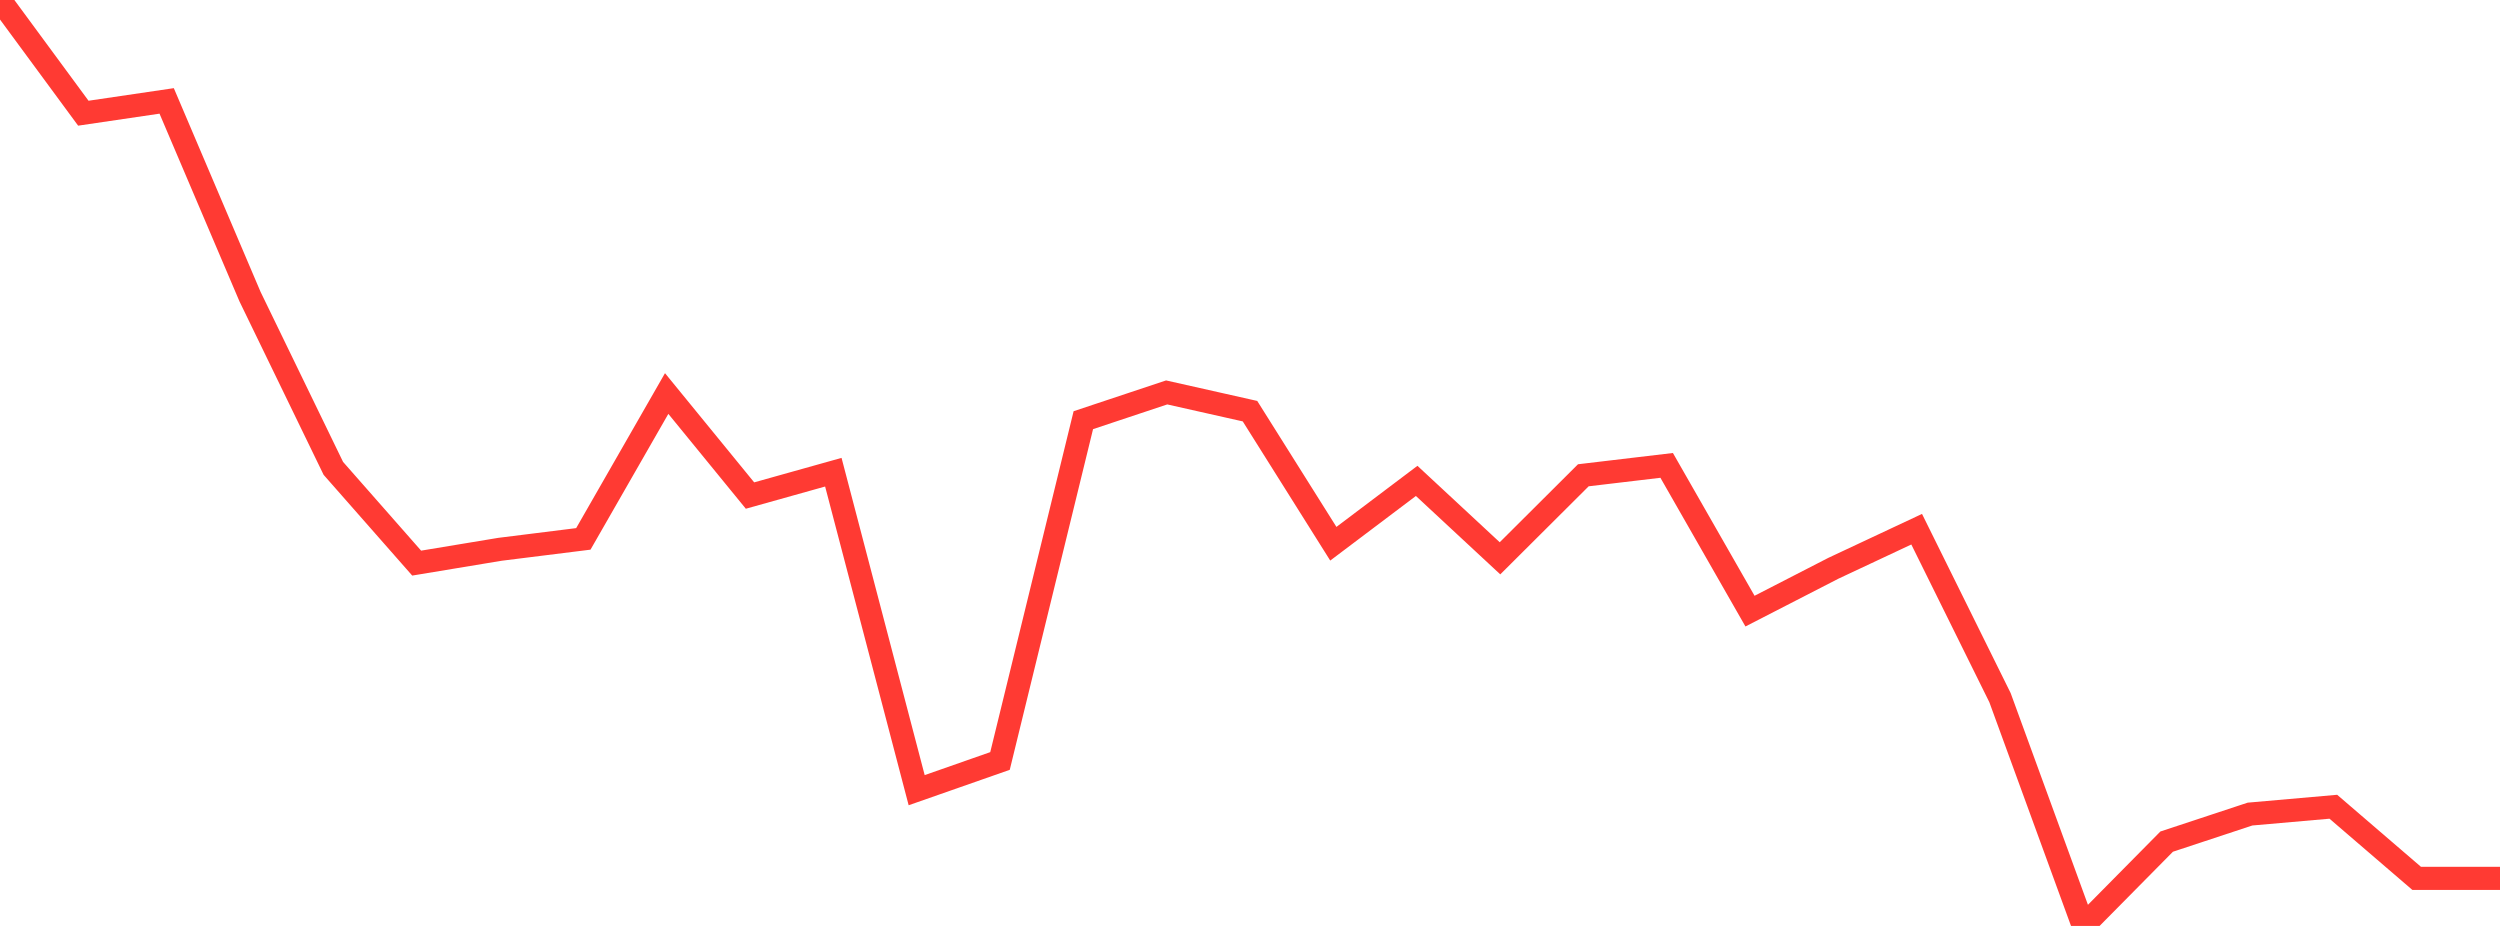 <?xml version="1.0" standalone="no"?>
<!DOCTYPE svg PUBLIC "-//W3C//DTD SVG 1.1//EN" "http://www.w3.org/Graphics/SVG/1.1/DTD/svg11.dtd">

<svg width="135" height="50" viewBox="0 0 135 50" preserveAspectRatio="none" 
  xmlns="http://www.w3.org/2000/svg"
  xmlns:xlink="http://www.w3.org/1999/xlink">


<polyline points="0.0, 0.0 4.5, 6.113 9.0, 5.449 13.5, 16.016 18.0, 25.291 22.5, 30.408 27.0, 29.662 31.5, 29.1 36.0, 21.25 40.5, 26.76 45.0, 25.499 49.5, 42.67 54.0, 41.093 58.5, 22.689 63.0, 21.191 67.5, 22.203 72.0, 29.362 76.5, 25.968 81.0, 30.149 85.5, 25.665 90.0, 25.131 94.5, 33.001 99.0, 30.688 103.5, 28.577 108.0, 37.673 112.5, 50.0 117.0, 45.447 121.5, 43.96 126.0, 43.564 130.5, 47.432 135.0, 47.432" fill="none" stroke="#ff3a33" stroke-width="1.25"/>

</svg>